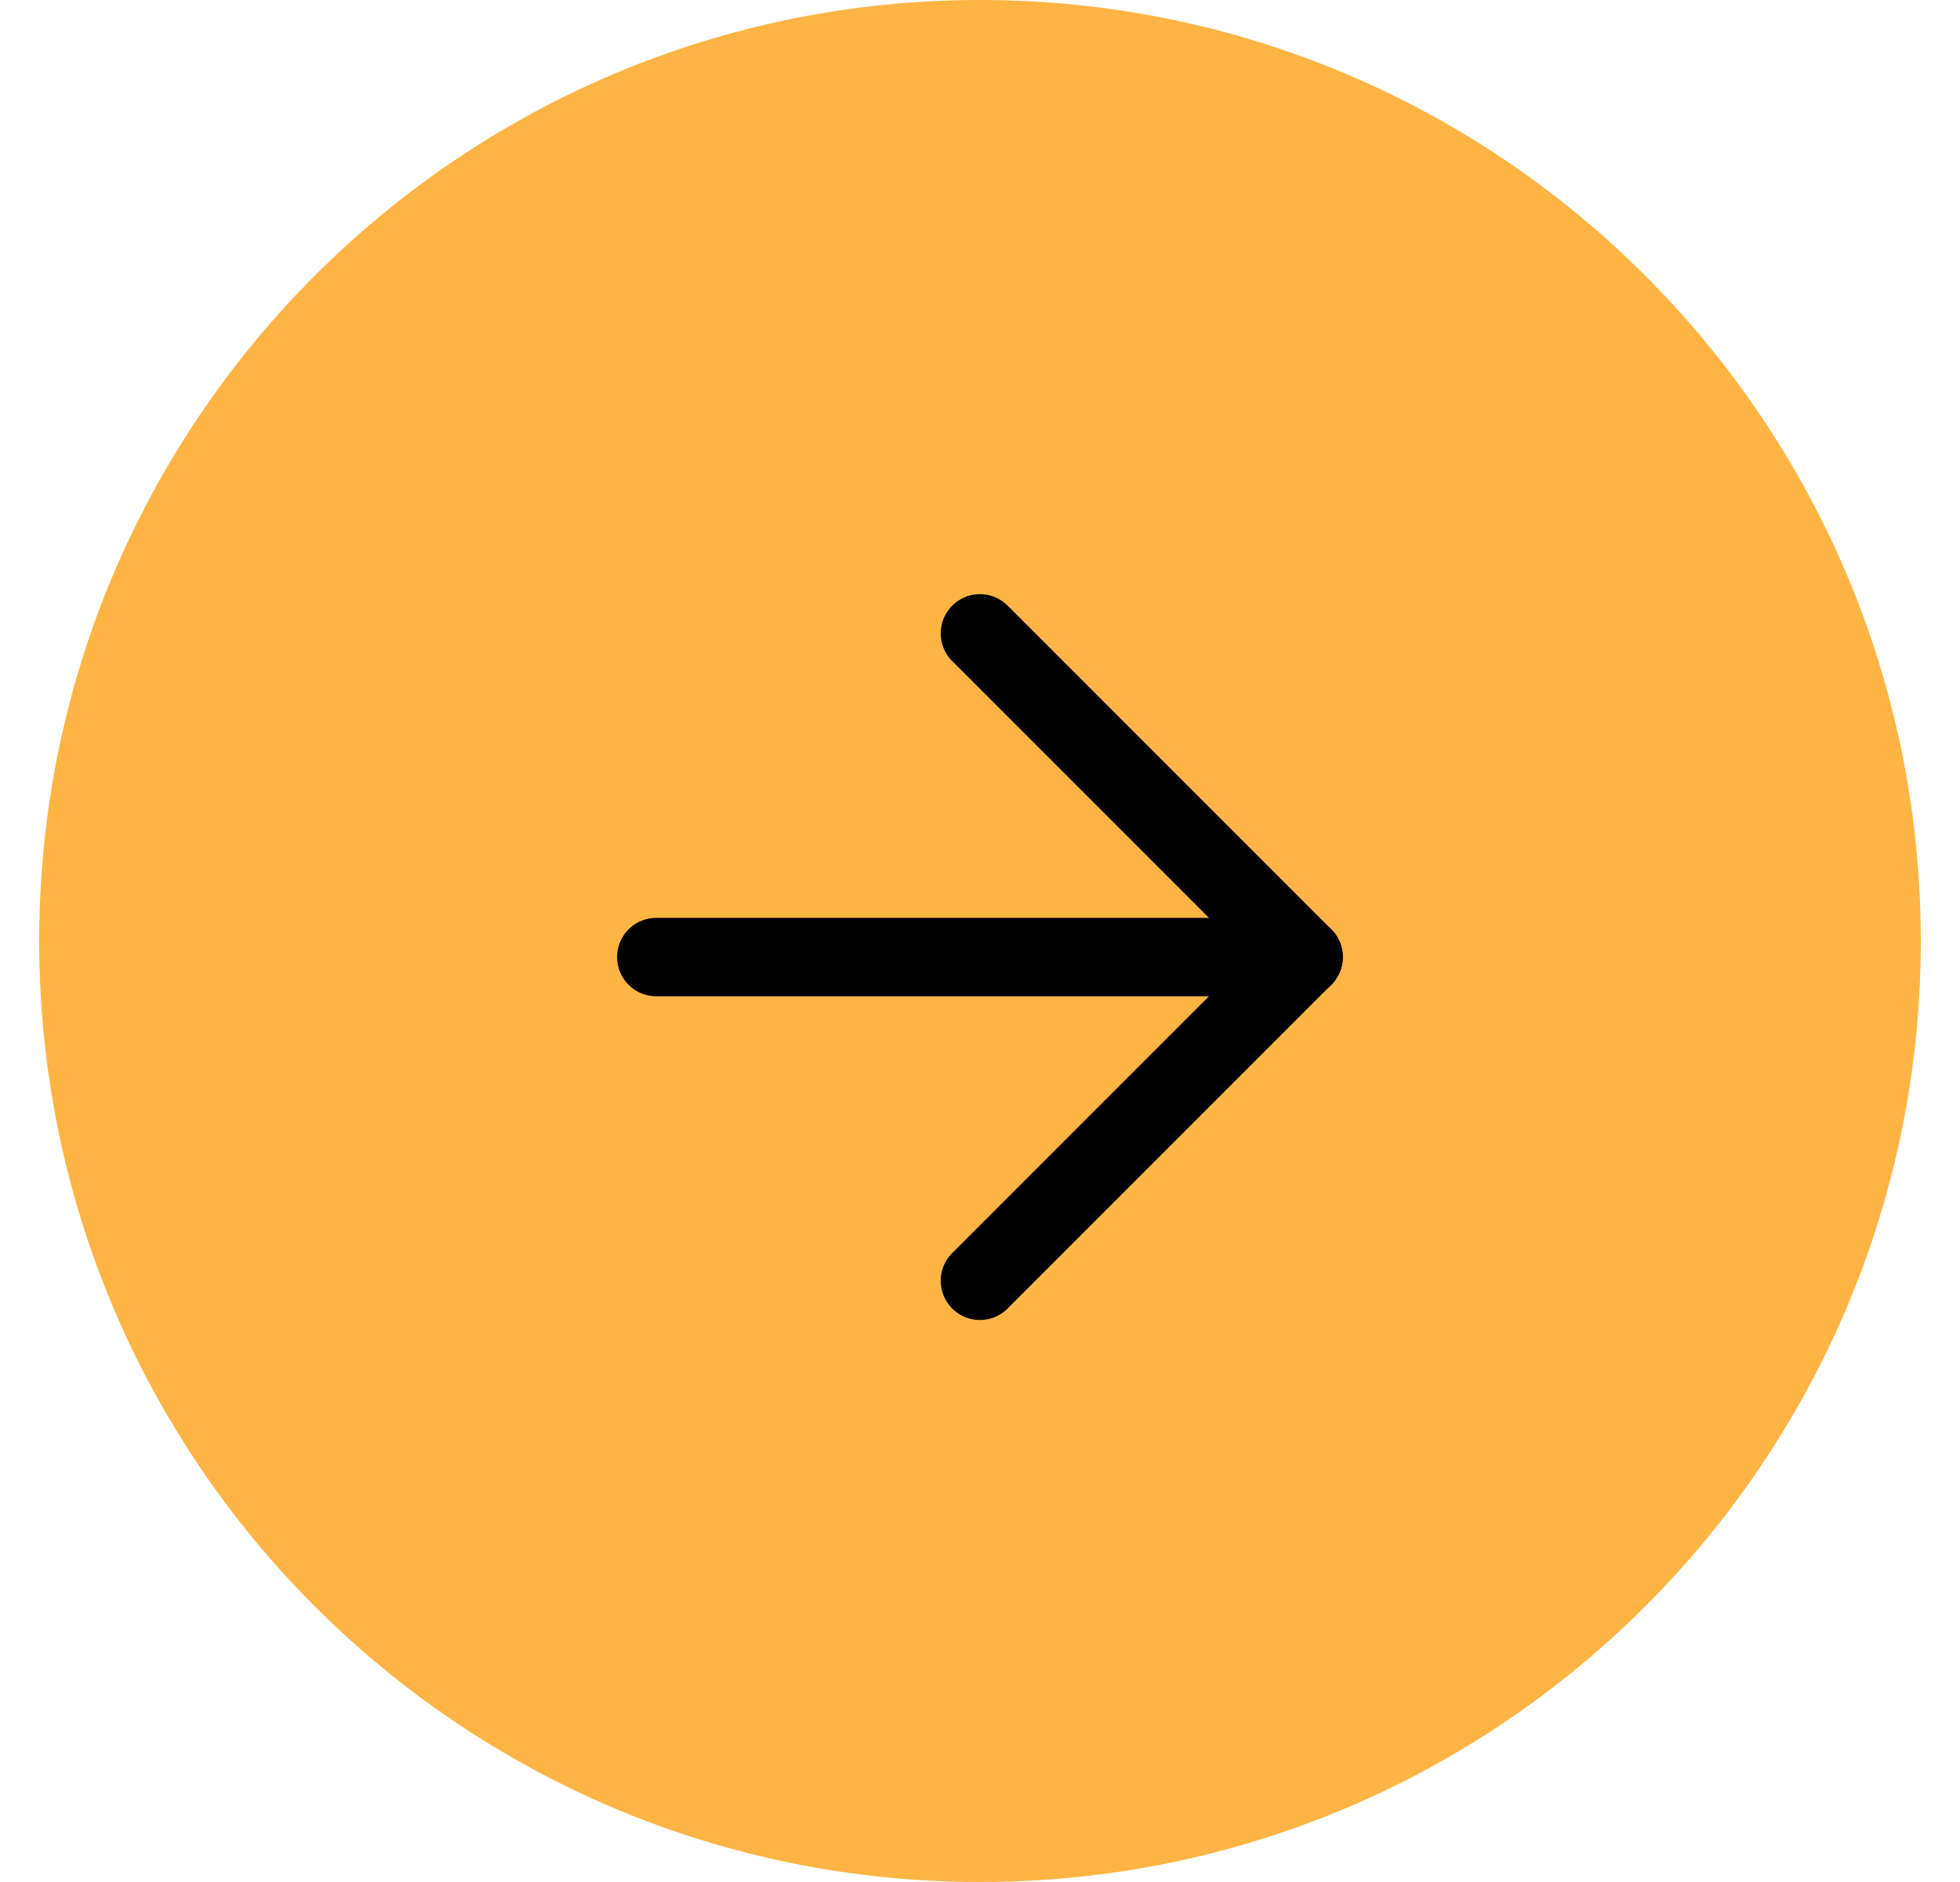 <svg width="25" height="24" viewBox="0 0 25 24" fill="none" xmlns="http://www.w3.org/2000/svg">
<path d="M24.5 12C24.5 5.373 19.127 -8.1423e-07 12.5 -5.24537e-07C5.873 -2.34843e-07 0.5 5.373 0.5 12C0.5 18.627 5.873 24 12.5 24C19.127 24 24.5 18.627 24.5 12Z" fill="#FFB444"/>
<path d="M8.371 12.205L16.628 12.205" stroke="black" stroke-linecap="round" stroke-linejoin="round"/>
<path d="M12.499 8.077L16.627 12.205L12.499 16.333" stroke="black" stroke-linecap="round" stroke-linejoin="round"/>
</svg>
